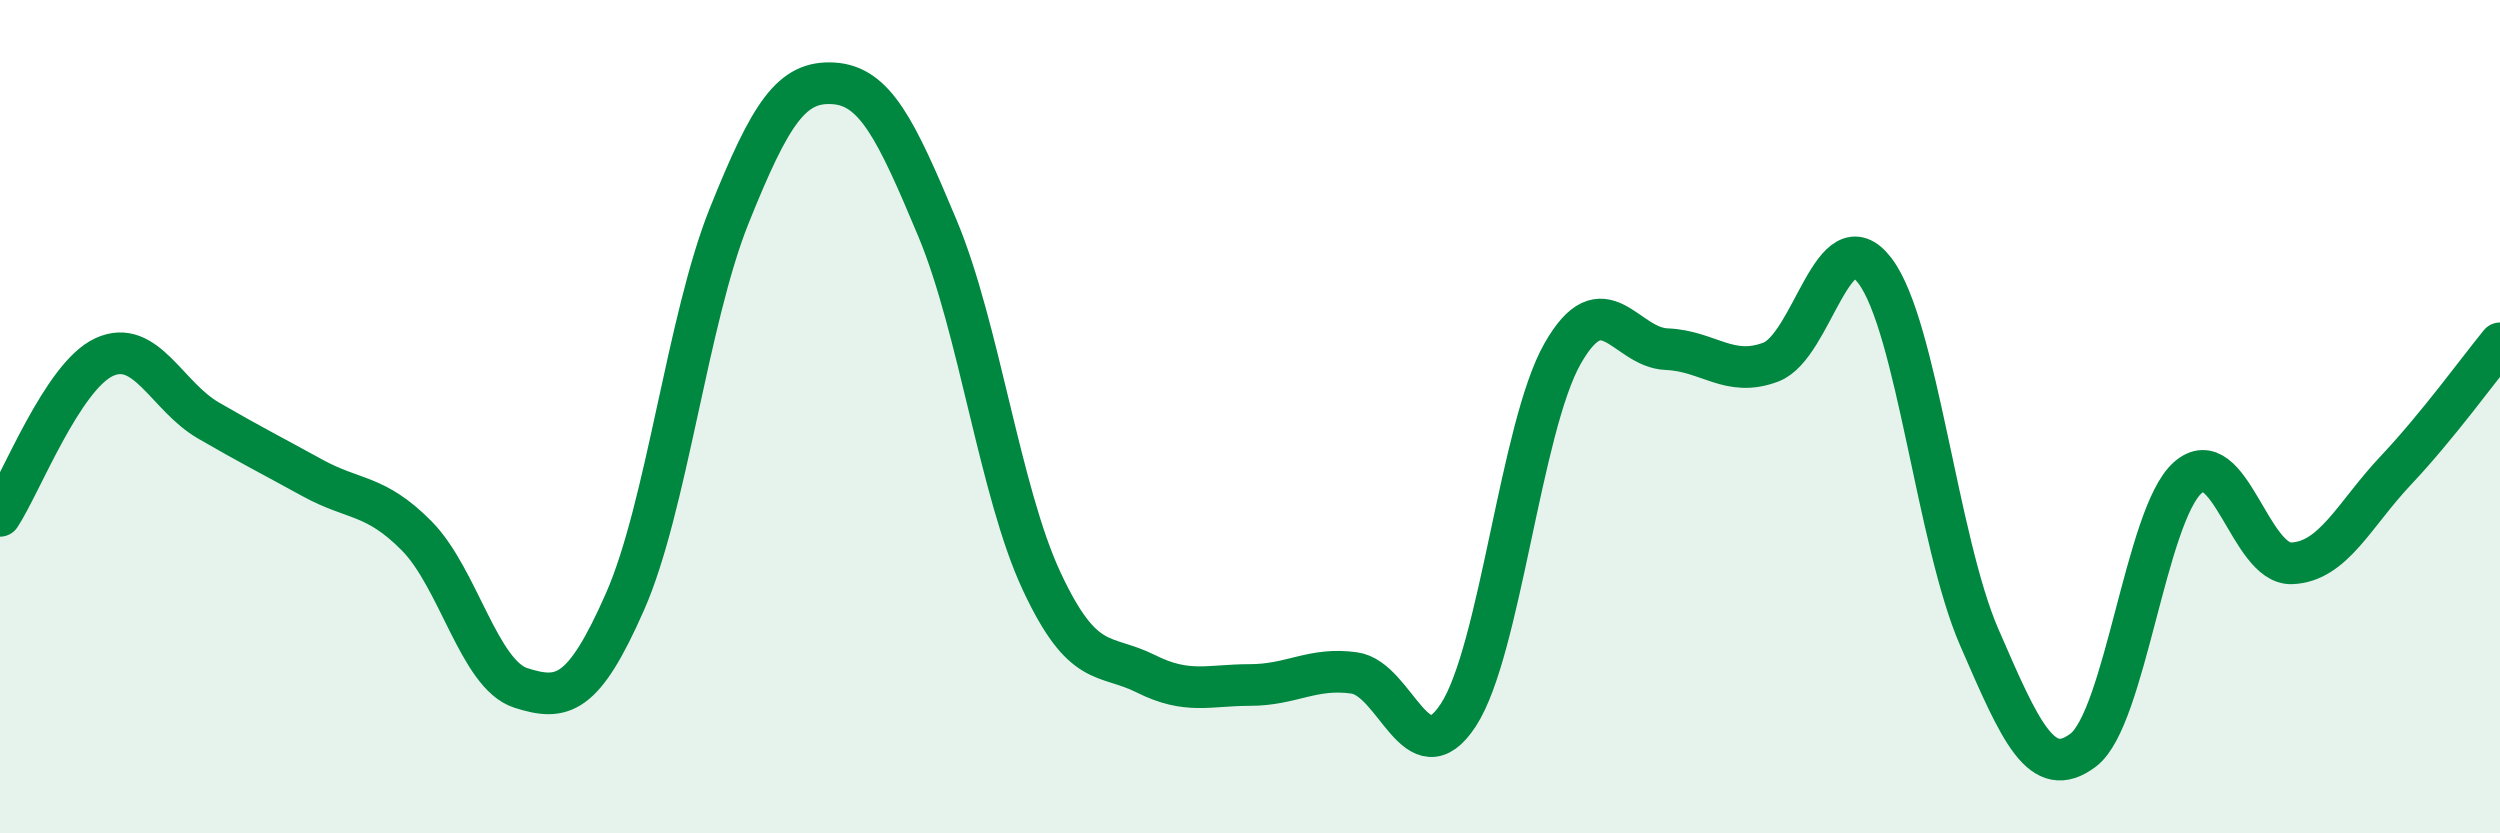 
    <svg width="60" height="20" viewBox="0 0 60 20" xmlns="http://www.w3.org/2000/svg">
      <path
        d="M 0,12.38 C 0.5,11.62 1.5,9.03 2.5,8.57 C 3.5,8.11 4,9.51 5,10.09 C 6,10.67 6.5,10.92 7.5,11.47 C 8.5,12.02 9,11.85 10,12.86 C 11,13.87 11.5,16.19 12.5,16.51 C 13.5,16.83 14,16.71 15,14.44 C 16,12.17 16.5,7.67 17.5,5.18 C 18.5,2.69 19,1.94 20,2 C 21,2.06 21.5,3.09 22.5,5.48 C 23.5,7.87 24,11.81 25,13.95 C 26,16.09 26.5,15.67 27.5,16.17 C 28.5,16.67 29,16.44 30,16.44 C 31,16.44 31.5,16.01 32.5,16.15 C 33.5,16.29 34,18.69 35,17.16 C 36,15.63 36.5,10.25 37.5,8.49 C 38.5,6.73 39,8.34 40,8.38 C 41,8.42 41.5,9.07 42.5,8.69 C 43.5,8.31 44,5.18 45,6.5 C 46,7.82 46.5,12.99 47.5,15.29 C 48.5,17.59 49,18.76 50,18 C 51,17.24 51.5,12.37 52.5,11.47 C 53.5,10.57 54,13.56 55,13.52 C 56,13.48 56.5,12.35 57.5,11.29 C 58.5,10.23 59.5,8.85 60,8.24L60 20L0 20Z"
        fill="#008740"
        opacity="0.1"
        stroke-linecap="round"
        stroke-linejoin="round"
      />
      <path
        d="M 0,12.38 C 0.5,11.62 1.5,9.03 2.5,8.57 C 3.5,8.11 4,9.51 5,10.09 C 6,10.67 6.5,10.92 7.5,11.47 C 8.5,12.02 9,11.85 10,12.86 C 11,13.87 11.5,16.19 12.5,16.51 C 13.5,16.83 14,16.71 15,14.44 C 16,12.17 16.5,7.67 17.5,5.18 C 18.5,2.69 19,1.94 20,2 C 21,2.06 21.5,3.09 22.5,5.48 C 23.5,7.87 24,11.81 25,13.95 C 26,16.09 26.5,15.67 27.5,16.17 C 28.5,16.67 29,16.44 30,16.44 C 31,16.44 31.5,16.01 32.5,16.15 C 33.5,16.29 34,18.69 35,17.16 C 36,15.63 36.5,10.25 37.5,8.49 C 38.5,6.73 39,8.34 40,8.38 C 41,8.42 41.5,9.07 42.5,8.69 C 43.5,8.31 44,5.18 45,6.5 C 46,7.82 46.5,12.99 47.5,15.29 C 48.5,17.59 49,18.76 50,18 C 51,17.24 51.5,12.37 52.5,11.47 C 53.5,10.57 54,13.56 55,13.52 C 56,13.48 56.5,12.35 57.5,11.29 C 58.5,10.23 59.5,8.85 60,8.24"
        stroke="#008740"
        stroke-width="1"
        fill="none"
        stroke-linecap="round"
        stroke-linejoin="round"
      />
    </svg>
  